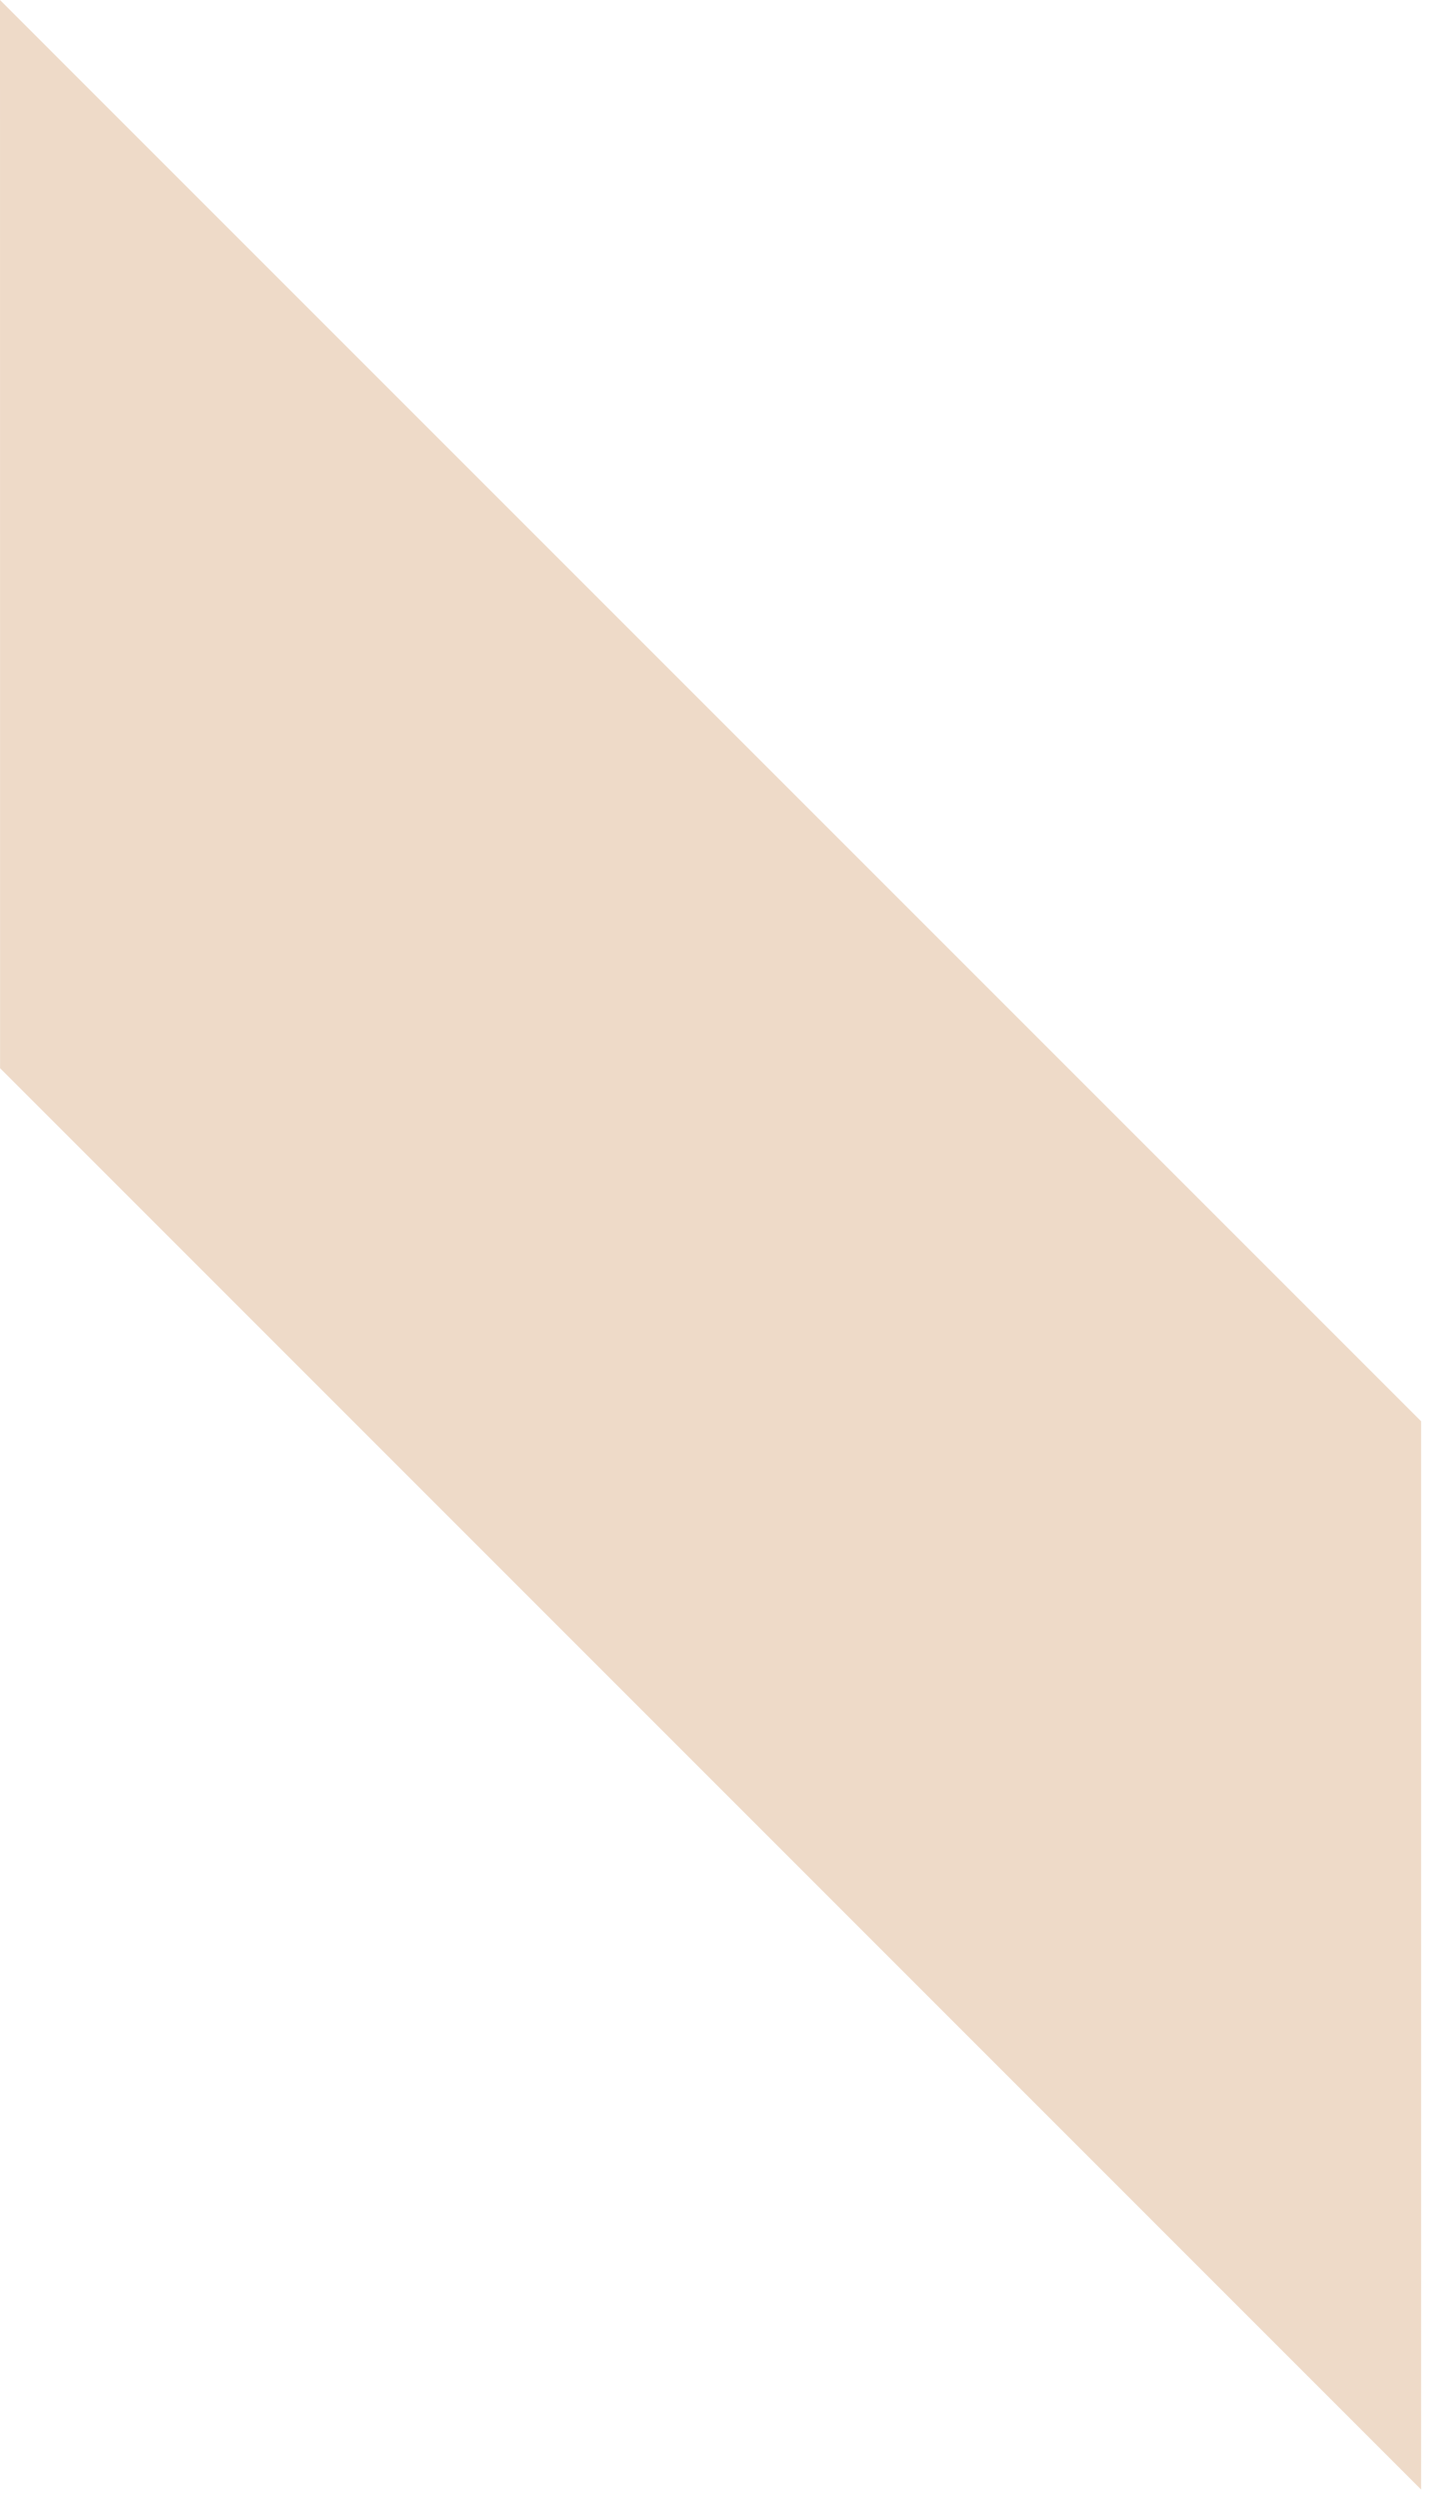 <?xml version="1.0" encoding="UTF-8"?> <svg xmlns="http://www.w3.org/2000/svg" width="90" height="157" viewBox="0 0 90 157" fill="none"><path d="M89.254 89.256V156.341L0.005 67.081L0 0L89.254 89.256Z" fill="#EEDAC8"></path></svg> 